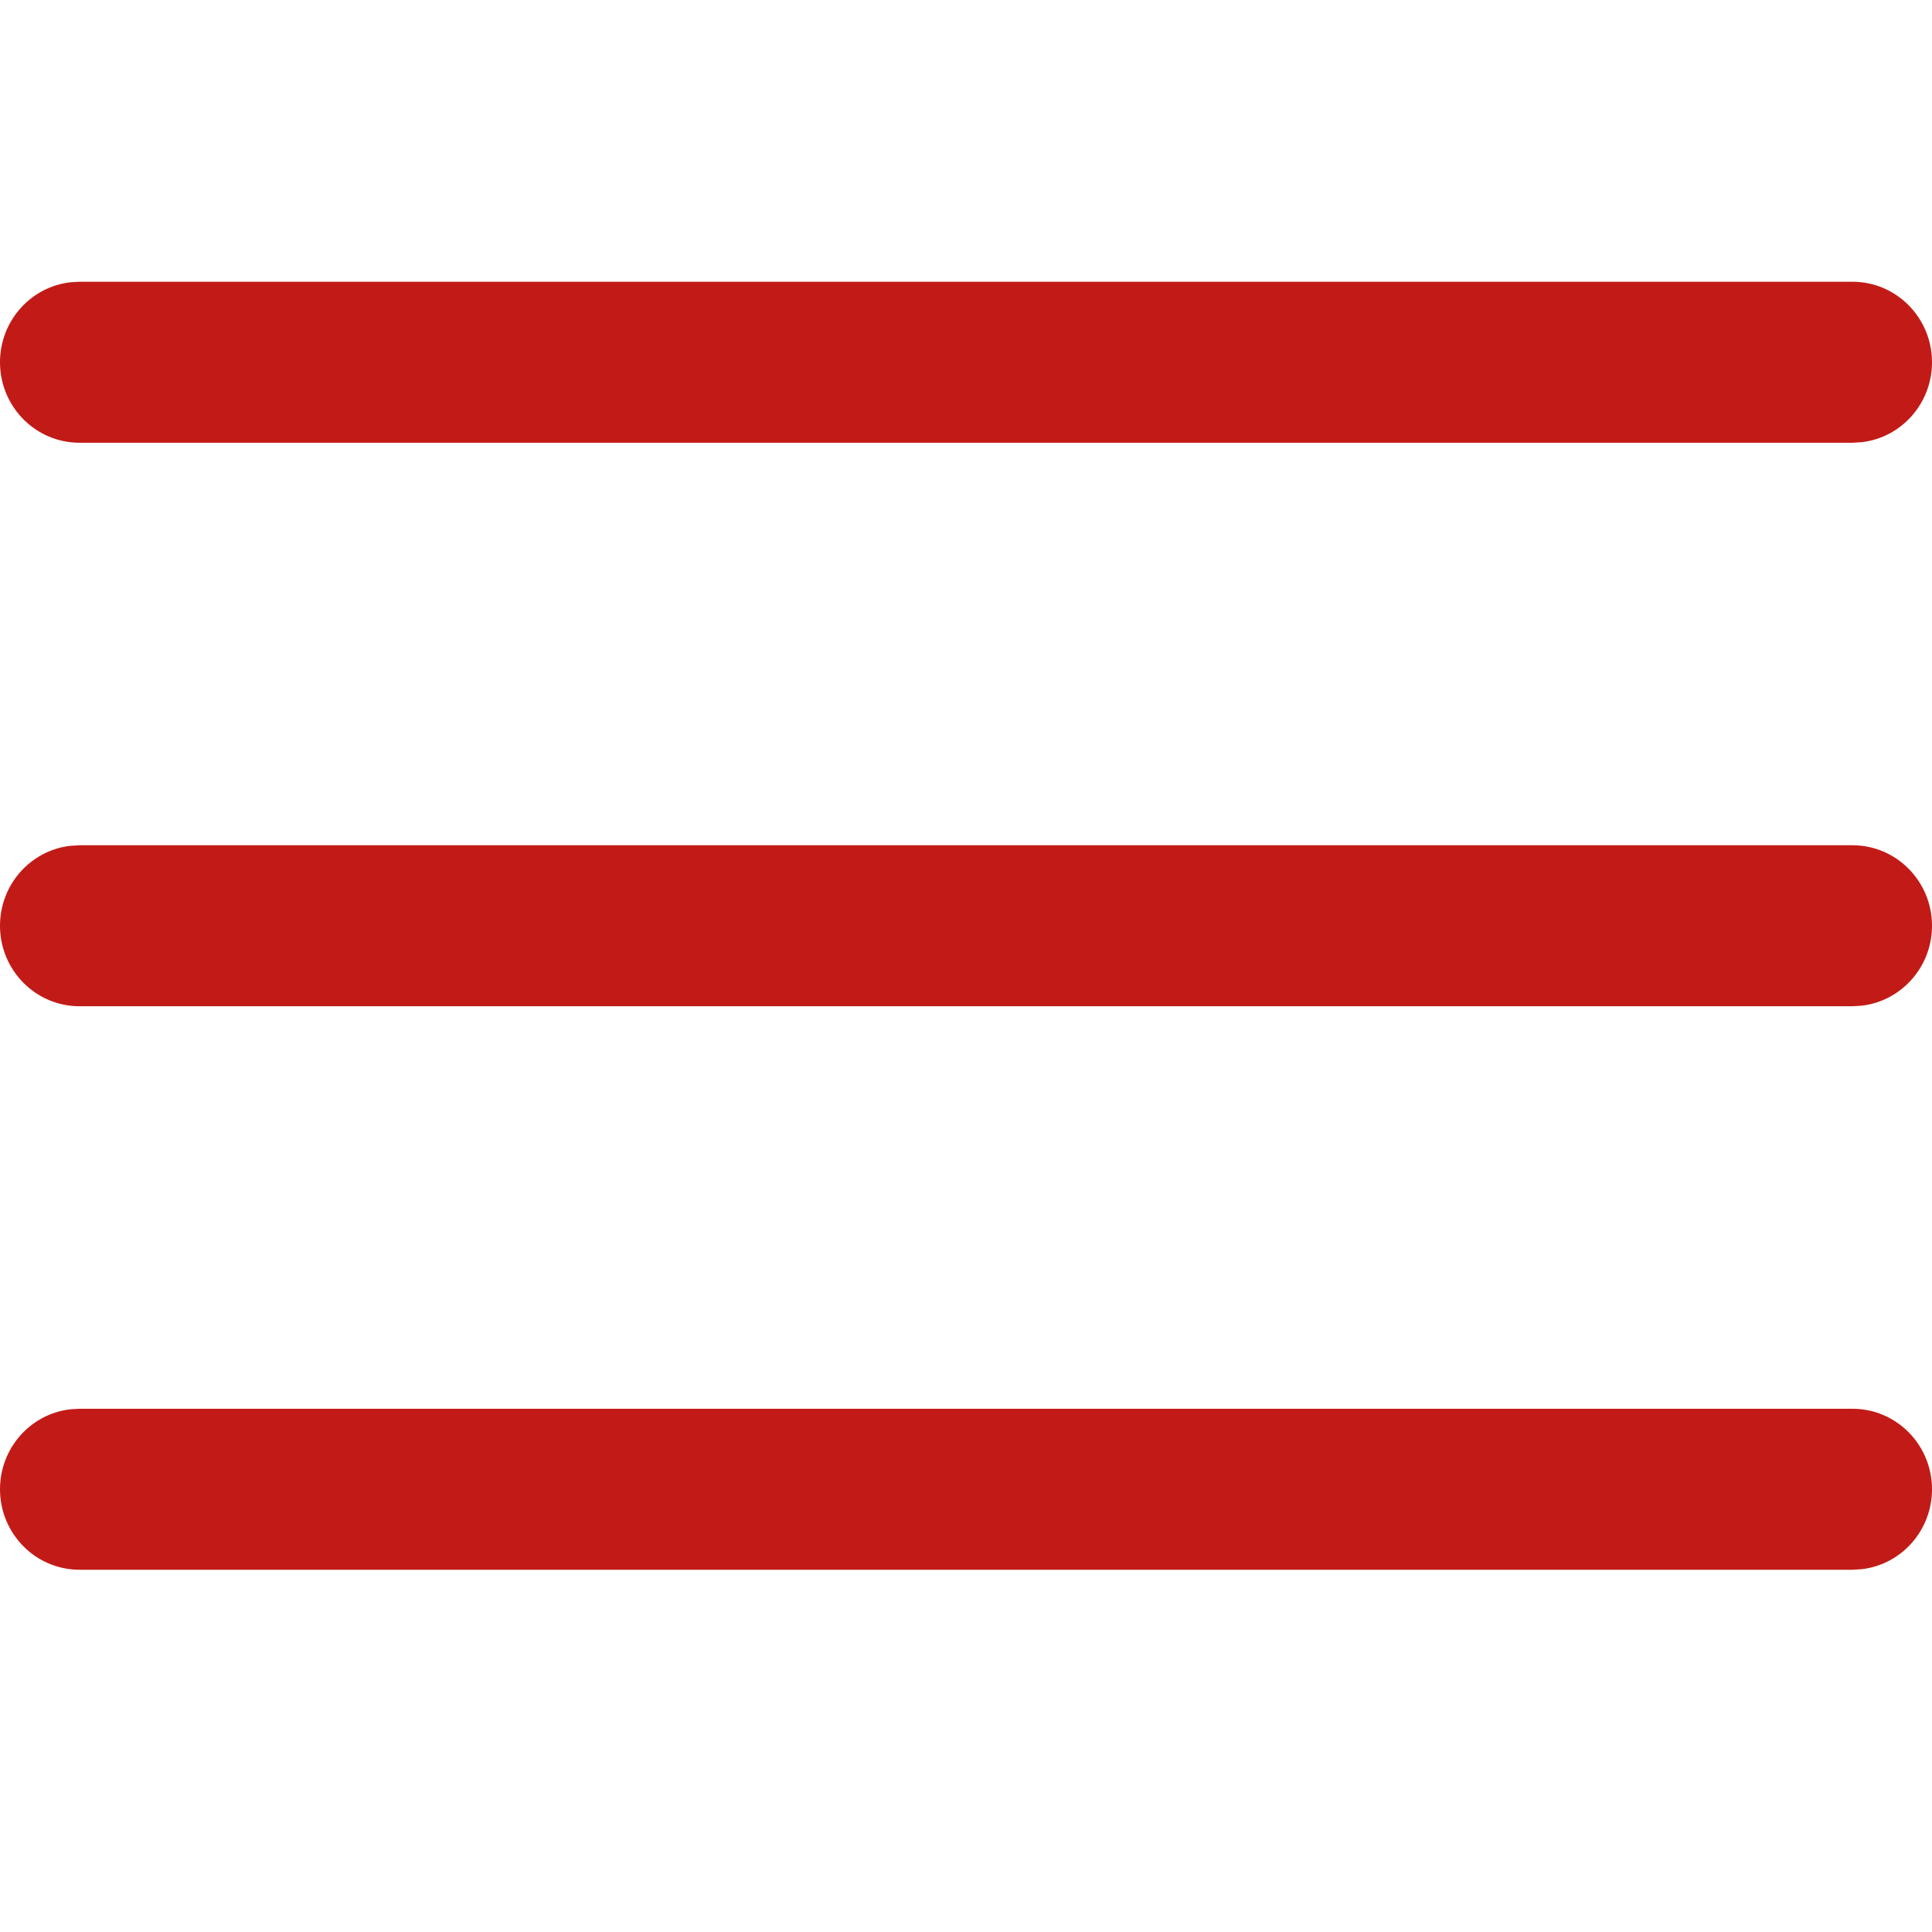 <svg width="24" height="24" viewBox="0 0 24 24" fill="none" xmlns="http://www.w3.org/2000/svg">
<path fill-rule="evenodd" clip-rule="evenodd" d="M23.012 3.5C23.558 3.5 24 3.948 24 4.5C24 5.013 23.619 5.436 23.128 5.493L23.012 5.5H0.988C0.442 5.5 0 5.052 0 4.5C0 3.987 0.381 3.564 0.872 3.507L0.988 3.5H23.012ZM23.012 10.5C23.558 10.5 24 10.948 24 11.5C24 12.013 23.619 12.435 23.128 12.493L23.012 12.5H0.988C0.442 12.5 0 12.052 0 11.5C0 10.987 0.381 10.565 0.872 10.507L0.988 10.5H23.012ZM24 18.5C24 17.948 23.558 17.5 23.012 17.5H0.988L0.872 17.507C0.381 17.564 0 17.987 0 18.5C0 19.052 0.442 19.5 0.988 19.5H23.012L23.128 19.493C23.619 19.436 24 19.013 24 18.5Z" fill="#C21B17"/>
</svg>
